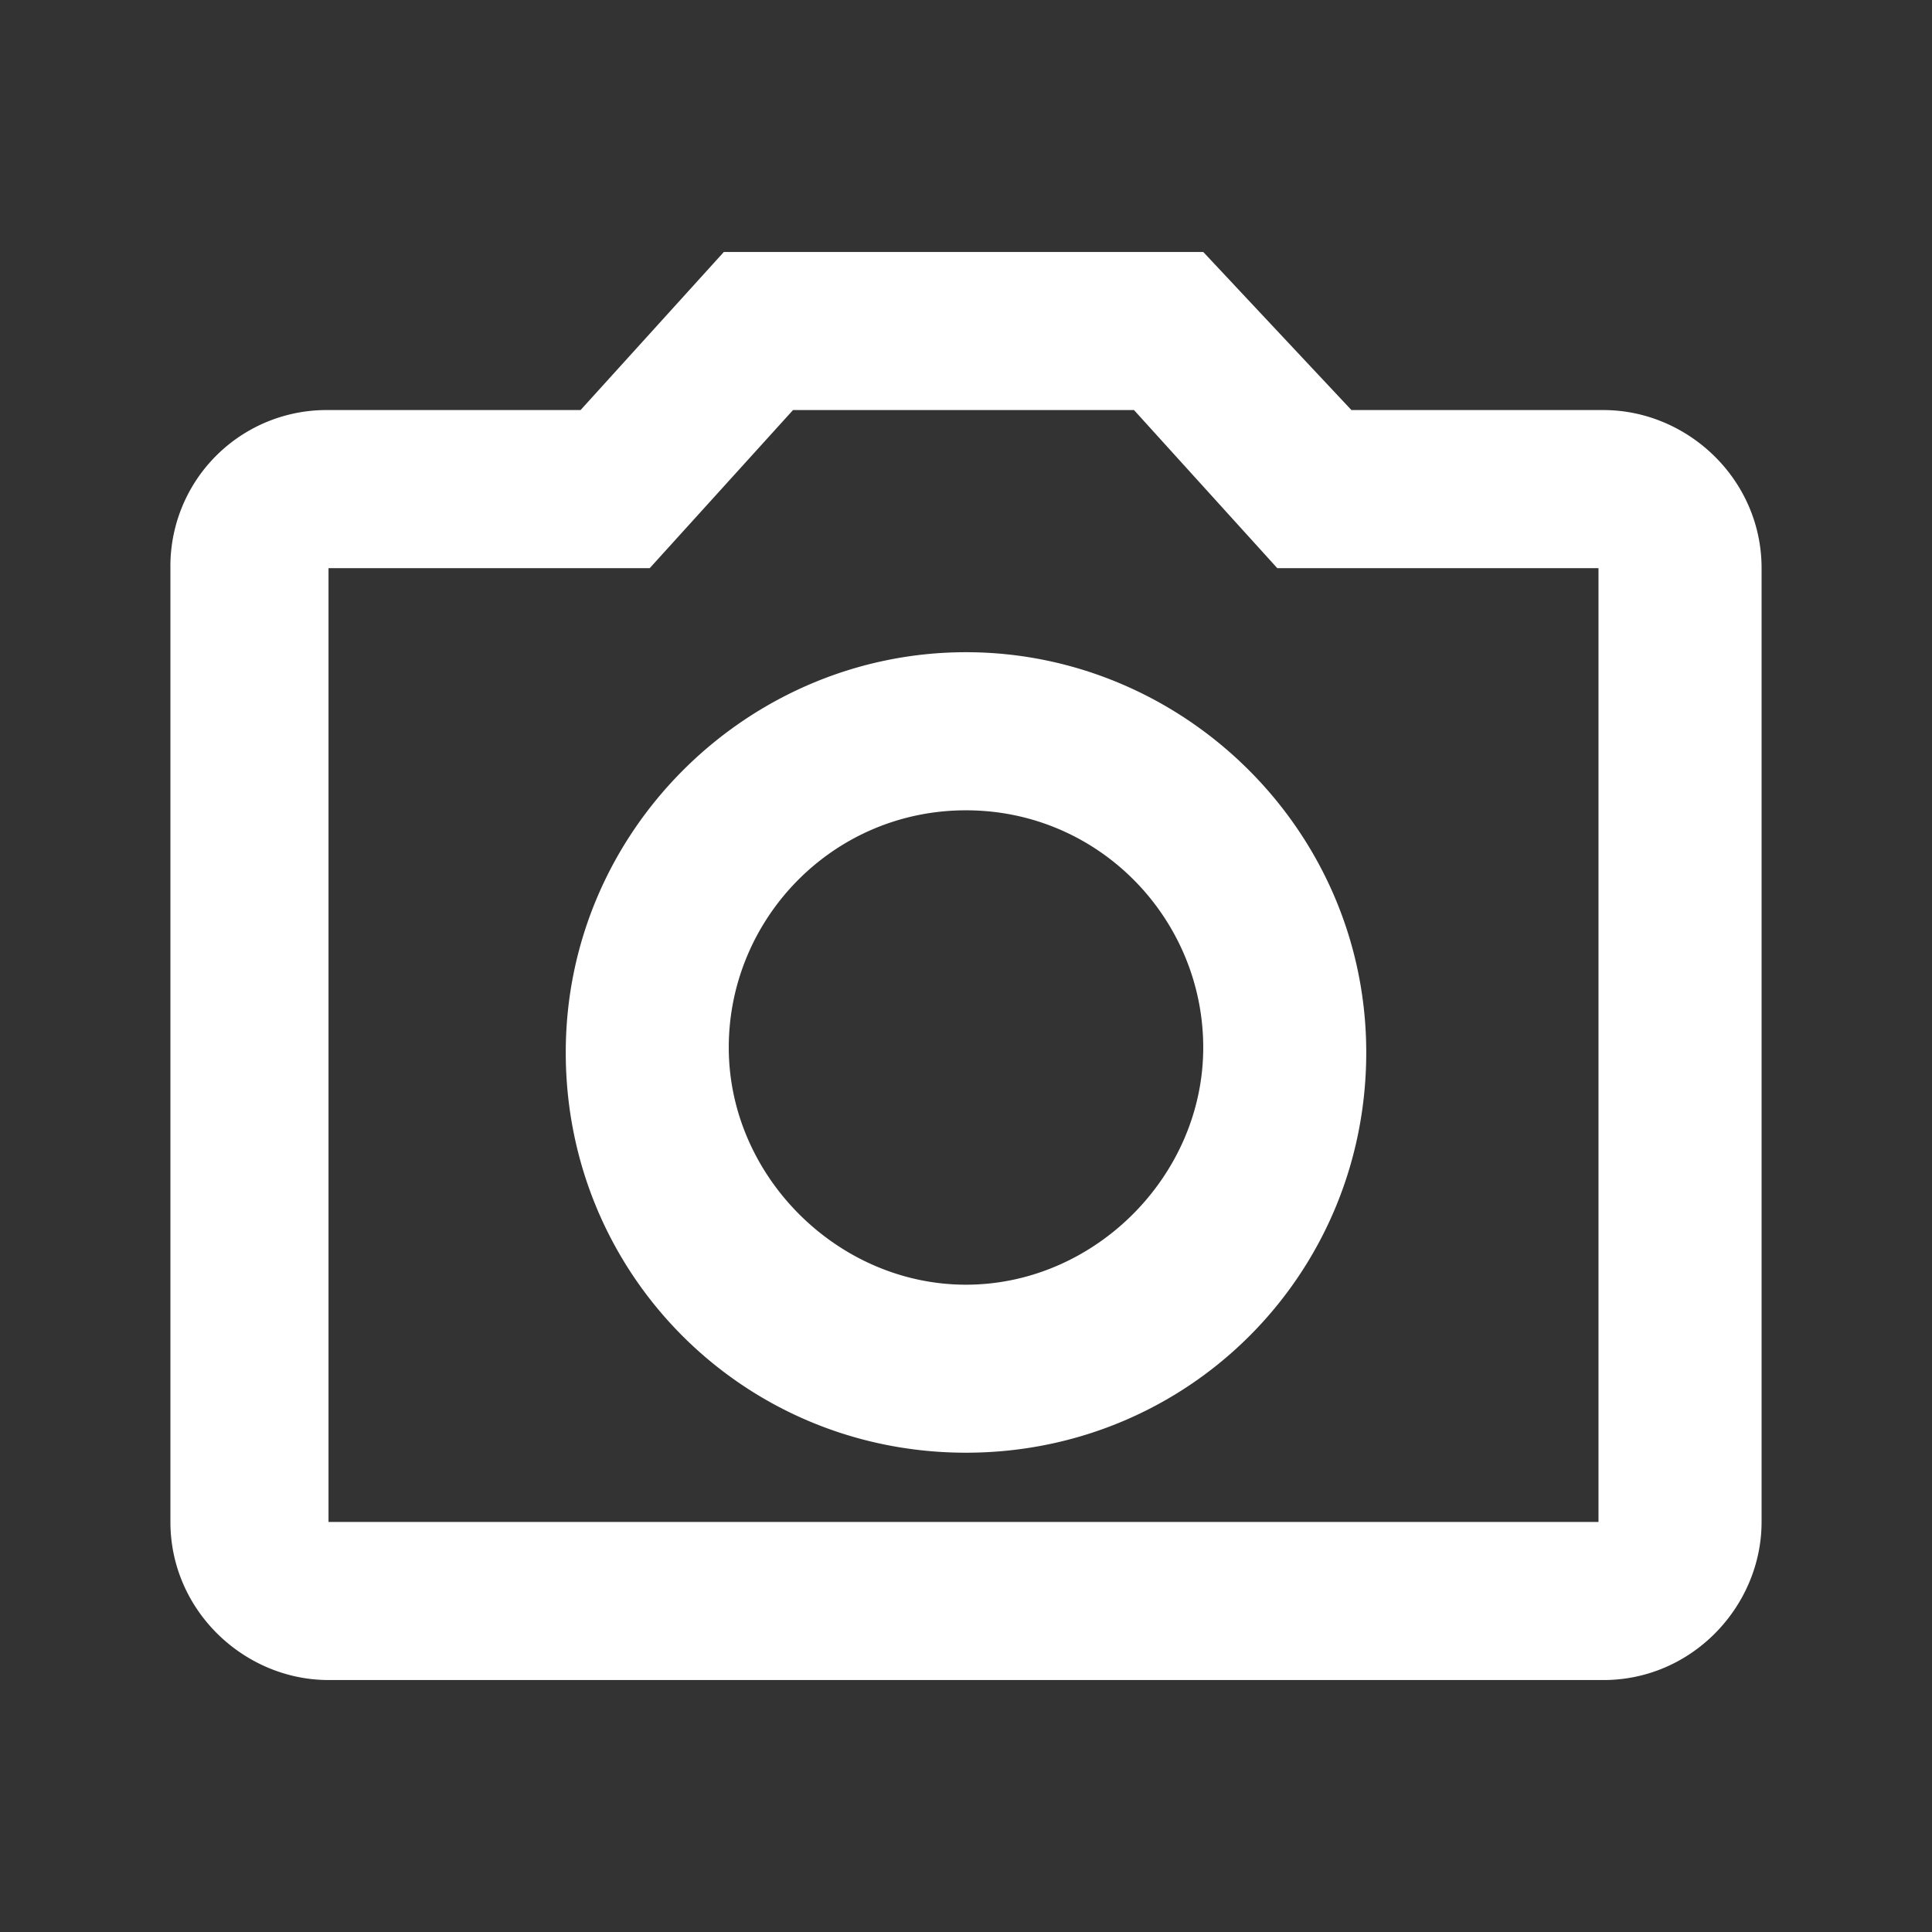 <svg xmlns="http://www.w3.org/2000/svg" viewBox="0 0 24 24"><rect x="0" y="0" width="24" height="24" fill="#333333" stroke="none"/><path fill="none" d="M0 0h24v24H0z"/><path fill="#FFF" d="M14.087 5.094l1.78 1.964h3.99v11.848H4.081V7.058h3.99l1.78-1.964h4.236m.86-1.964H8.992l-1.78 1.964H4.081a1.939 1.939 0 0 0-1.964 1.964v11.848c0 1.105.921 1.964 1.964 1.964h15.838c1.105 0 1.964-.921 1.964-1.964V7.058c0-1.105-.921-1.964-1.964-1.964h-3.131L14.947 3.13zM12 10.066c1.657 0 2.947 1.351 2.947 2.947S13.596 15.959 12 15.959s-2.947-1.351-2.947-2.947 1.29-2.946 2.947-2.946m0-1.964c-2.701 0-4.972 2.21-4.972 4.972s2.21 4.972 4.972 4.972 4.972-2.21 4.972-4.972S14.701 8.102 12 8.102z"/></svg>